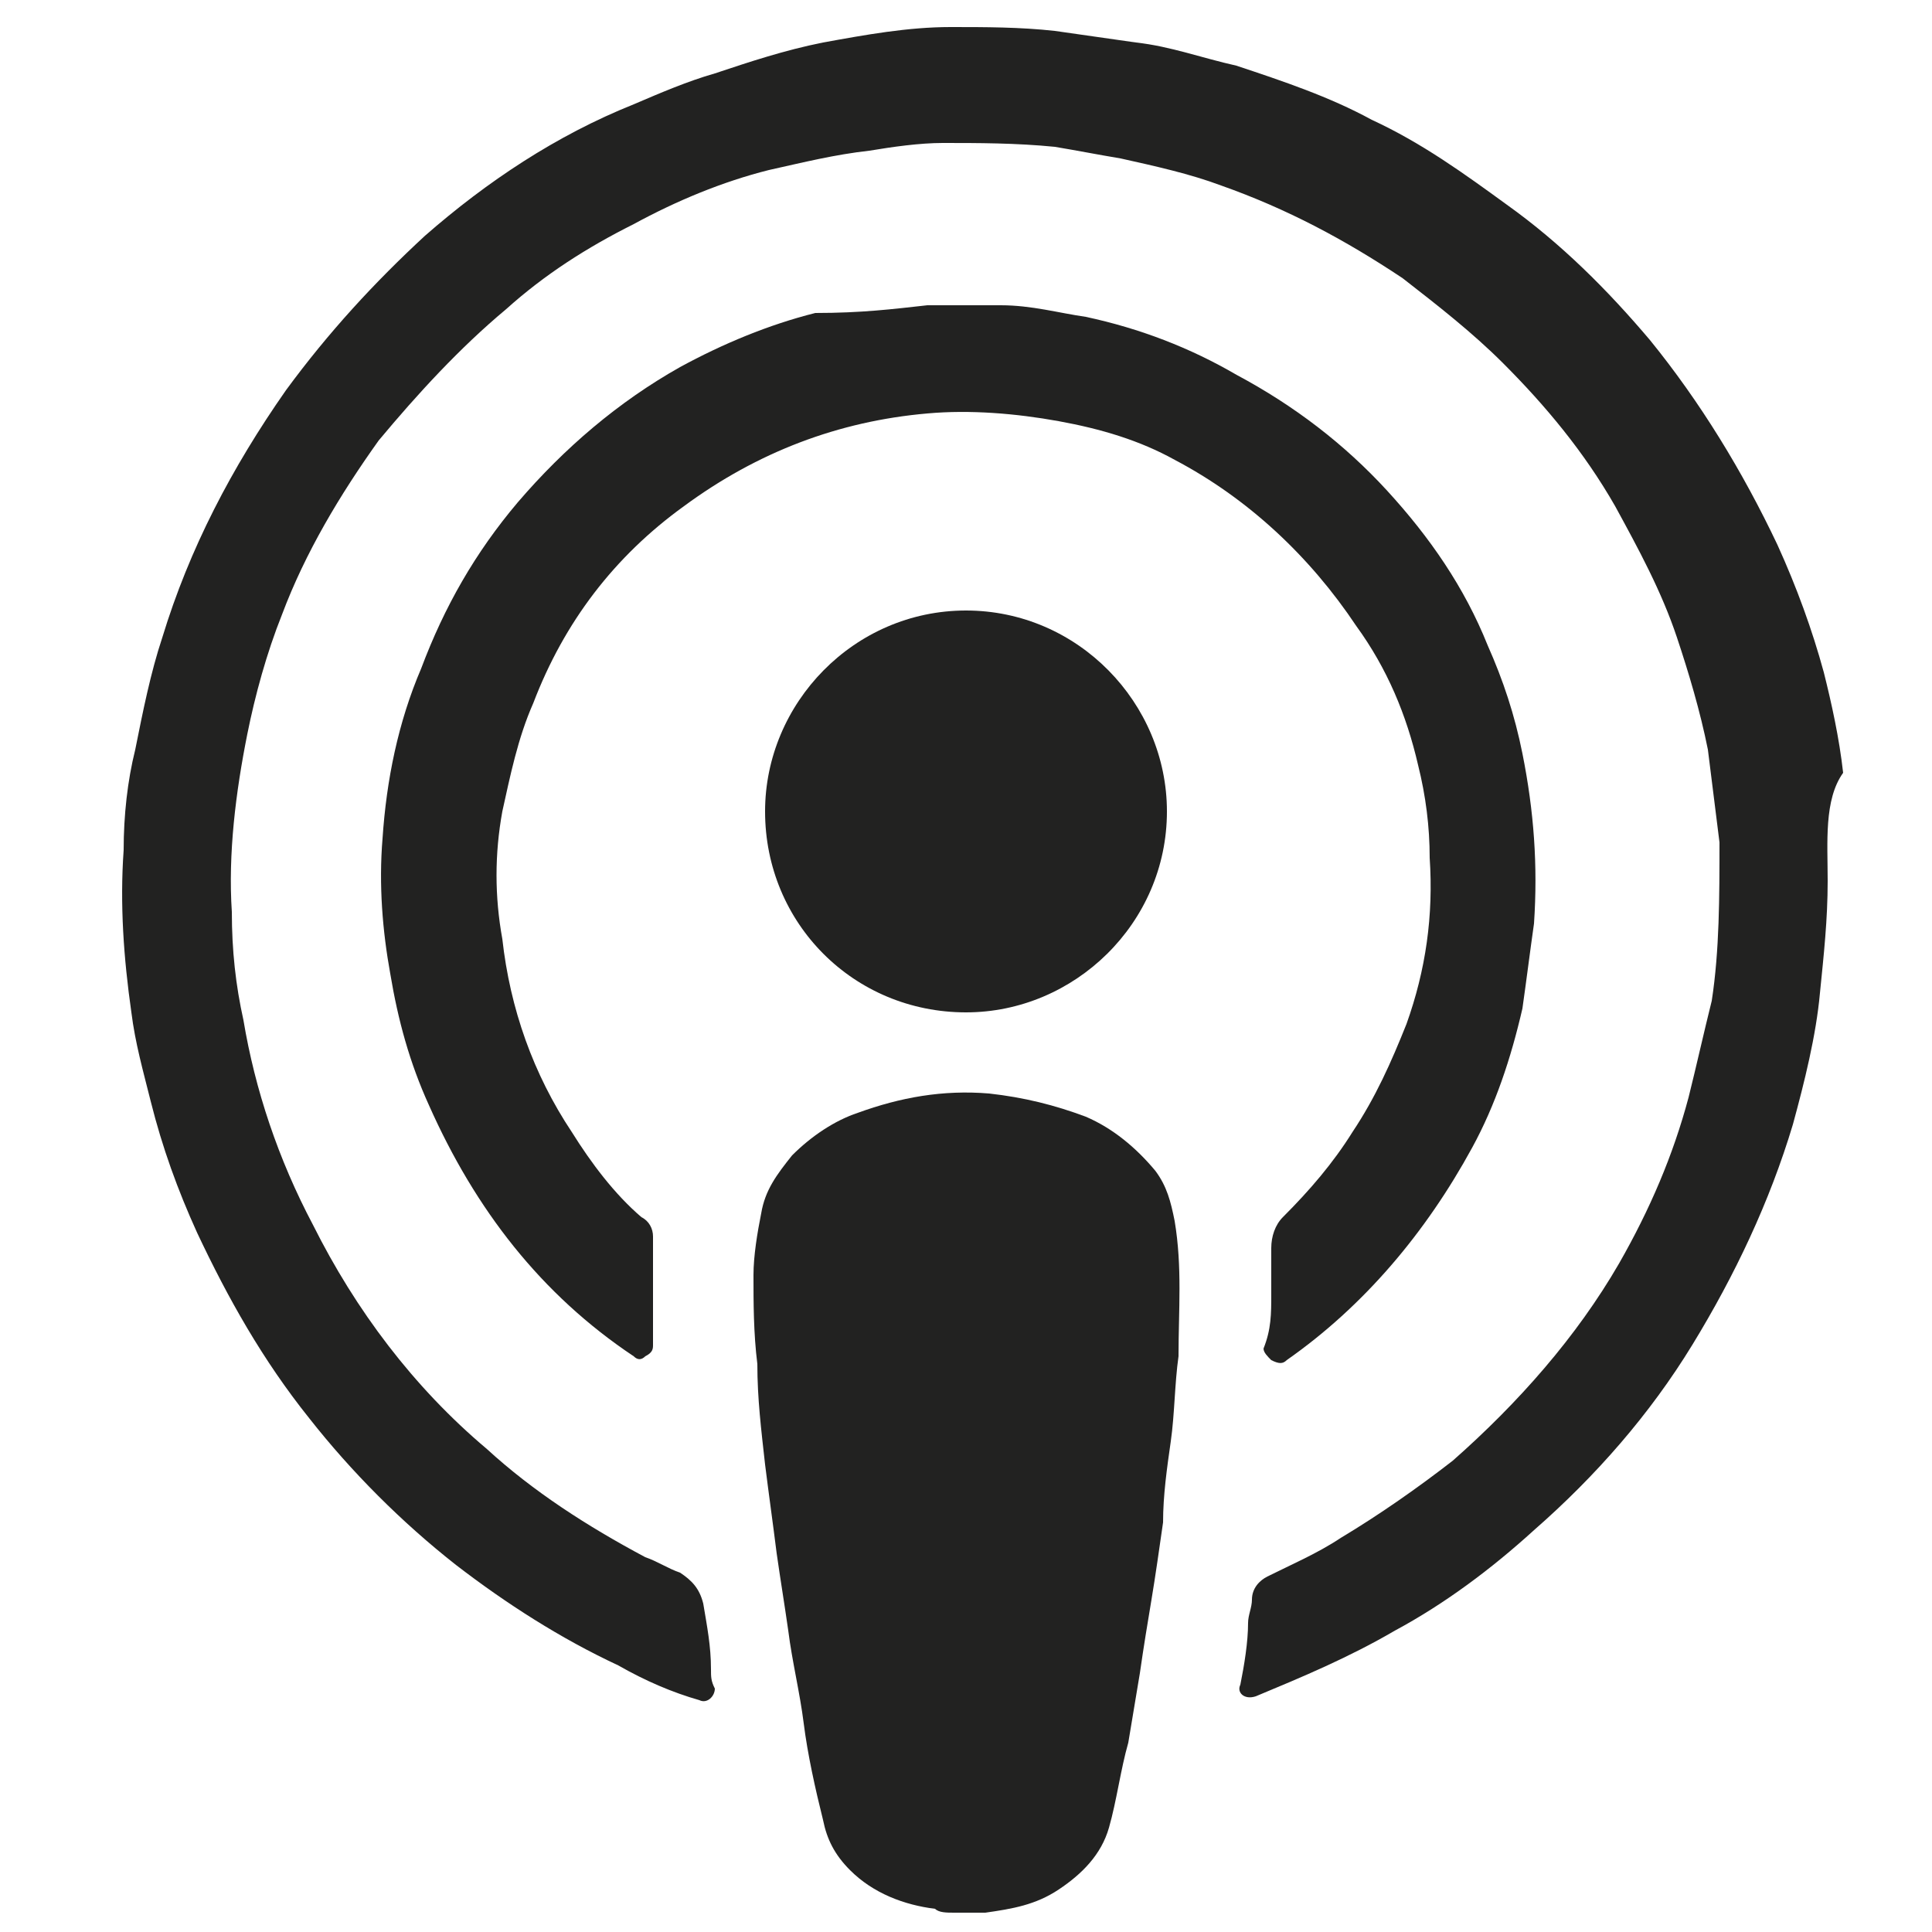 <svg xmlns="http://www.w3.org/2000/svg" xmlns:xlink="http://www.w3.org/1999/xlink" id="Livello_1" x="0px" y="0px" viewBox="0 0 50 50" style="enable-background:new 0 0 50 50;" xml:space="preserve"><style type="text/css">	.st0{fill:#222221;}</style><g>	<path class="st0" d="M24.7,49.5c-0.2,0-0.4,0-0.5-0.1c-0.8-0.1-1.6-0.4-2.2-1c-0.4-0.4-0.6-0.8-0.7-1.3c-0.2-0.8-0.4-1.7-0.5-2.5  c-0.1-0.8-0.3-1.6-0.4-2.4c-0.1-0.7-0.2-1.3-0.3-2c-0.1-0.8-0.2-1.5-0.3-2.3c-0.1-0.9-0.2-1.7-0.2-2.6c-0.1-0.8-0.1-1.6-0.1-2.3  c0-0.5,0.1-1.1,0.2-1.6c0.1-0.6,0.4-1,0.8-1.5c0.5-0.5,1.1-0.9,1.7-1.1c1.1-0.4,2.2-0.6,3.4-0.5c0.9,0.1,1.7,0.3,2.5,0.6  c0.7,0.3,1.3,0.8,1.8,1.4c0.3,0.4,0.4,0.8,0.5,1.3c0.2,1.2,0.1,2.3,0.1,3.5c-0.1,0.7-0.1,1.5-0.2,2.2c-0.1,0.7-0.2,1.4-0.2,2.1  c-0.1,0.7-0.2,1.4-0.3,2c-0.1,0.6-0.2,1.2-0.3,1.9c-0.1,0.6-0.2,1.2-0.3,1.8c-0.2,0.7-0.3,1.5-0.5,2.2c-0.2,0.7-0.7,1.2-1.3,1.6  c-0.6,0.4-1.2,0.5-1.9,0.6c0,0-0.1,0-0.1,0C25.1,49.5,24.9,49.5,24.7,49.5z"></path>	<path class="st0" d="M47.3,22.8c0,1-0.1,1.9-0.2,2.9c-0.1,1.1-0.4,2.3-0.7,3.4c-0.6,2-1.5,3.9-2.6,5.7c-1.1,1.8-2.5,3.4-4.1,4.8  c-1.1,1-2.3,1.9-3.6,2.6c-1.2,0.7-2.4,1.2-3.6,1.7c-0.3,0.1-0.5-0.1-0.4-0.3c0.1-0.5,0.2-1.1,0.2-1.6c0-0.2,0.1-0.4,0.1-0.6  c0-0.3,0.2-0.5,0.4-0.6c0.6-0.3,1.3-0.6,1.9-1c1-0.6,2-1.3,2.9-2c1.7-1.5,3.2-3.2,4.3-5.1c0.8-1.4,1.4-2.8,1.8-4.3  c0.2-0.8,0.4-1.7,0.6-2.5c0.2-1.3,0.2-2.7,0.2-4.1c-0.1-0.8-0.2-1.6-0.3-2.4c-0.2-1-0.5-2-0.8-2.9c-0.4-1.2-1-2.3-1.6-3.4  c-0.8-1.4-1.8-2.6-2.9-3.7c-0.8-0.8-1.7-1.5-2.6-2.2c-1.5-1-3-1.8-4.7-2.4c-0.8-0.3-1.7-0.5-2.6-0.7c-0.6-0.1-1.1-0.2-1.7-0.3  c-1-0.1-2-0.1-2.9-0.1c-0.6,0-1.3,0.1-1.9,0.2c-0.9,0.1-1.7,0.3-2.6,0.5c-1.2,0.3-2.4,0.8-3.5,1.4c-1.2,0.6-2.3,1.3-3.3,2.2  c-1.2,1-2.3,2.2-3.3,3.4c-1,1.4-1.9,2.9-2.5,4.5c-0.4,1-0.7,2.1-0.9,3.1c-0.3,1.5-0.5,3.1-0.4,4.6c0,1,0.1,1.9,0.3,2.8  c0.3,1.8,0.9,3.6,1.8,5.3c1.1,2.2,2.6,4.2,4.5,5.8c1.2,1.1,2.6,2,4.1,2.8c0.3,0.1,0.6,0.3,0.9,0.4c0.3,0.2,0.5,0.4,0.6,0.8  c0.1,0.6,0.2,1.1,0.2,1.7c0,0.2,0,0.3,0.1,0.5c0,0.2-0.2,0.4-0.4,0.3c-0.7-0.2-1.4-0.5-2.1-0.9c-1.5-0.7-2.9-1.6-4.2-2.6  c-1.4-1.1-2.7-2.4-3.8-3.8c-1.2-1.5-2.1-3.1-2.9-4.8c-0.5-1.1-0.9-2.2-1.2-3.4c-0.2-0.8-0.4-1.5-0.5-2.3c-0.2-1.4-0.3-2.8-0.2-4.2  c0-0.9,0.1-1.8,0.3-2.6c0.2-1,0.4-2,0.7-2.9c0.7-2.3,1.8-4.4,3.2-6.4c1.1-1.5,2.3-2.8,3.6-4c1.6-1.4,3.4-2.6,5.4-3.4  c0.7-0.3,1.4-0.6,2.1-0.8c0.9-0.3,1.8-0.6,2.8-0.8c1.1-0.2,2.2-0.4,3.3-0.4c0.9,0,1.8,0,2.7,0.1c0.7,0.1,1.4,0.2,2.1,0.3  c0.9,0.1,1.7,0.4,2.6,0.6c1.2,0.4,2.4,0.8,3.5,1.4c1.3,0.6,2.4,1.4,3.5,2.2c1.4,1,2.6,2.2,3.7,3.5c1.3,1.6,2.4,3.4,3.3,5.3  c0.5,1.1,0.9,2.2,1.2,3.3c0.2,0.8,0.4,1.7,0.5,2.6C47.2,20.7,47.3,21.8,47.3,22.8z"></path>	<path class="st0" d="M32.9,33.5c0-0.4,0-0.8,0-1.2c0-0.3,0.1-0.6,0.3-0.8c0.7-0.7,1.3-1.4,1.8-2.2c0.6-0.9,1-1.8,1.4-2.8  c0.5-1.4,0.7-2.8,0.6-4.3c0-0.8-0.1-1.6-0.3-2.4c-0.3-1.3-0.8-2.5-1.6-3.6c-1.2-1.8-2.8-3.3-4.7-4.3c-0.9-0.5-1.9-0.8-3-1  c-1.1-0.2-2.3-0.3-3.4-0.2c-2.3,0.2-4.4,1-6.3,2.4c-1.8,1.3-3.1,3-3.9,5.1c-0.4,0.9-0.6,1.9-0.8,2.8c-0.2,1.1-0.2,2.2,0,3.3  c0.2,1.8,0.8,3.5,1.8,5c0.5,0.8,1.1,1.6,1.8,2.2c0.2,0.1,0.3,0.3,0.3,0.5c0,0.1,0,0.2,0,0.3c0,0.7,0,1.4,0,2.2c0,0.1,0,0.2,0,0.3  c0,0.1,0,0.2-0.2,0.3c-0.1,0.1-0.2,0.1-0.3,0c-2.4-1.6-4.1-3.8-5.3-6.5c-0.5-1.1-0.8-2.2-1-3.4c-0.2-1.1-0.3-2.3-0.2-3.5  c0.1-1.5,0.4-3,1-4.4c0.6-1.6,1.4-3,2.5-4.3c1.2-1.4,2.6-2.6,4.2-3.5c1.1-0.6,2.3-1.1,3.5-1.4C22.3,8.1,23.1,8,24,7.9  c0.6,0,1.3,0,1.9,0c0.8,0,1.5,0.2,2.2,0.3C29.5,8.5,30.8,9,32,9.7c1.5,0.8,2.8,1.8,3.9,3c1.1,1.2,2,2.5,2.6,4  c0.4,0.9,0.7,1.8,0.9,2.8c0.3,1.5,0.4,2.9,0.3,4.4c-0.1,0.7-0.2,1.5-0.3,2.2c-0.3,1.3-0.7,2.5-1.3,3.6c-1.2,2.2-2.8,4.1-4.8,5.5  c-0.1,0.1-0.2,0.1-0.4,0c-0.1-0.1-0.2-0.2-0.2-0.3C32.9,34.4,32.9,34,32.9,33.5C32.9,33.5,32.9,33.5,32.9,33.5z"></path>	<path class="st0" d="M25,26.2c-2.9,0-5.2-2.3-5.2-5.2c0-2.8,2.3-5.2,5.2-5.2c2.9,0,5.2,2.4,5.2,5.2C30.2,23.9,27.8,26.2,25,26.2z"></path></g></svg>